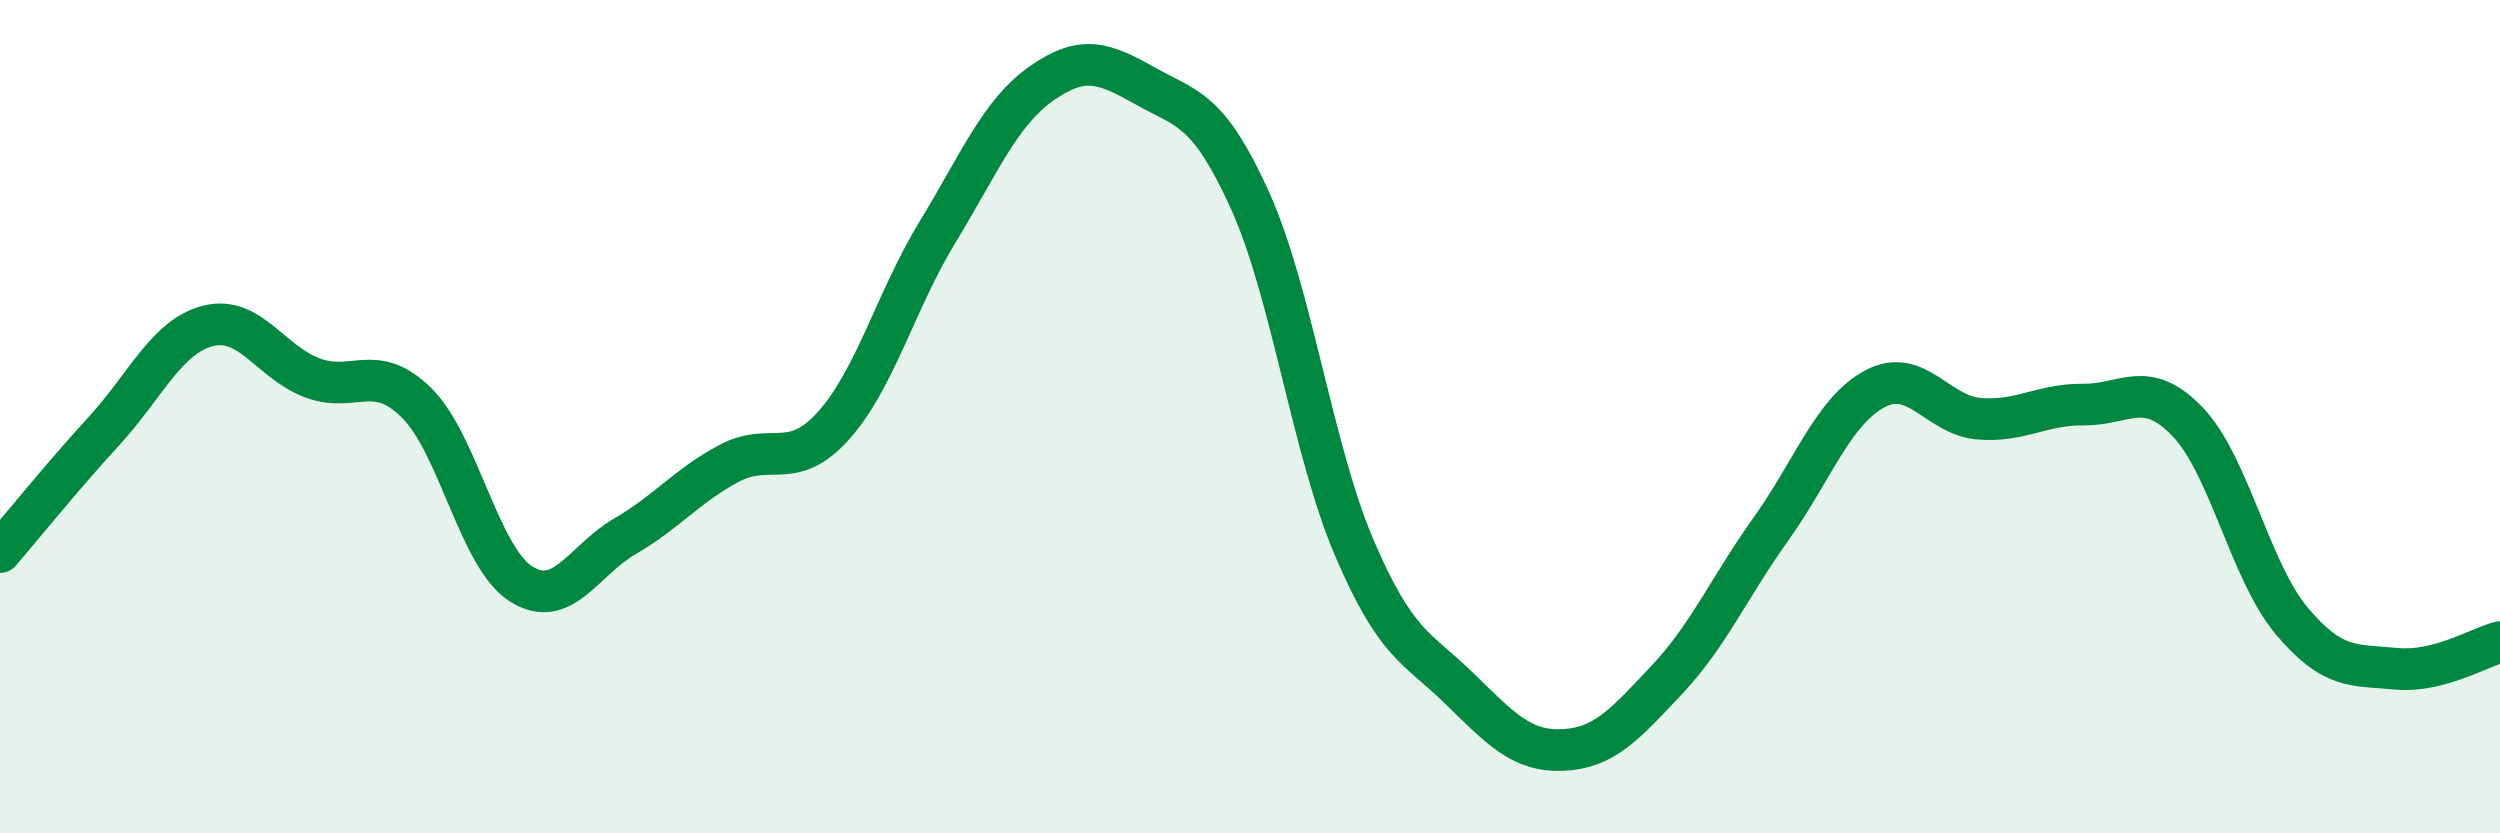 
    <svg width="60" height="20" viewBox="0 0 60 20" xmlns="http://www.w3.org/2000/svg">
      <path
        d="M 0,13.25 C 0.5,12.67 1.5,11.43 2.5,10.34 C 3.5,9.25 4,8.07 5,7.82 C 6,7.57 6.5,8.7 7.5,9.07 C 8.5,9.44 9,8.68 10,9.67 C 11,10.66 11.5,13.37 12.5,14.01 C 13.5,14.65 14,13.45 15,12.87 C 16,12.29 16.5,11.65 17.5,11.12 C 18.5,10.59 19,11.33 20,10.22 C 21,9.11 21.5,7.21 22.5,5.57 C 23.5,3.93 24,2.7 25,2 C 26,1.3 26.5,1.51 27.5,2.07 C 28.5,2.63 29,2.6 30,4.81 C 31,7.02 31.5,10.8 32.5,13.14 C 33.5,15.48 34,15.53 35,16.5 C 36,17.47 36.5,18.04 37.5,18 C 38.5,17.96 39,17.38 40,16.32 C 41,15.26 41.5,14.1 42.5,12.7 C 43.5,11.3 44,9.86 45,9.33 C 46,8.8 46.5,9.97 47.5,10.05 C 48.5,10.13 49,9.7 50,9.71 C 51,9.72 51.5,9.08 52.5,10.12 C 53.5,11.16 54,13.71 55,14.9 C 56,16.09 56.5,15.95 57.5,16.05 C 58.5,16.15 59.5,15.54 60,15.41L60 20L0 20Z"
        fill="#008740"
        opacity="0.1"
        stroke-linecap="round"
        stroke-linejoin="round"
      />
      <path
        d="M 0,13.25 C 0.5,12.67 1.5,11.43 2.5,10.34 C 3.5,9.25 4,8.07 5,7.82 C 6,7.57 6.5,8.7 7.5,9.07 C 8.5,9.44 9,8.68 10,9.67 C 11,10.66 11.5,13.37 12.5,14.01 C 13.5,14.65 14,13.45 15,12.87 C 16,12.29 16.5,11.65 17.5,11.12 C 18.5,10.59 19,11.33 20,10.22 C 21,9.11 21.5,7.21 22.5,5.57 C 23.5,3.93 24,2.7 25,2 C 26,1.3 26.5,1.51 27.5,2.07 C 28.5,2.63 29,2.6 30,4.81 C 31,7.02 31.5,10.8 32.5,13.14 C 33.5,15.48 34,15.53 35,16.5 C 36,17.47 36.5,18.04 37.5,18 C 38.5,17.96 39,17.38 40,16.32 C 41,15.26 41.5,14.1 42.5,12.7 C 43.5,11.3 44,9.86 45,9.33 C 46,8.8 46.5,9.97 47.5,10.05 C 48.5,10.13 49,9.7 50,9.71 C 51,9.72 51.5,9.08 52.5,10.12 C 53.5,11.16 54,13.71 55,14.9 C 56,16.09 56.5,15.95 57.5,16.05 C 58.5,16.15 59.5,15.54 60,15.41"
        stroke="#008740"
        stroke-width="1"
        fill="none"
        stroke-linecap="round"
        stroke-linejoin="round"
      />
    </svg>
  